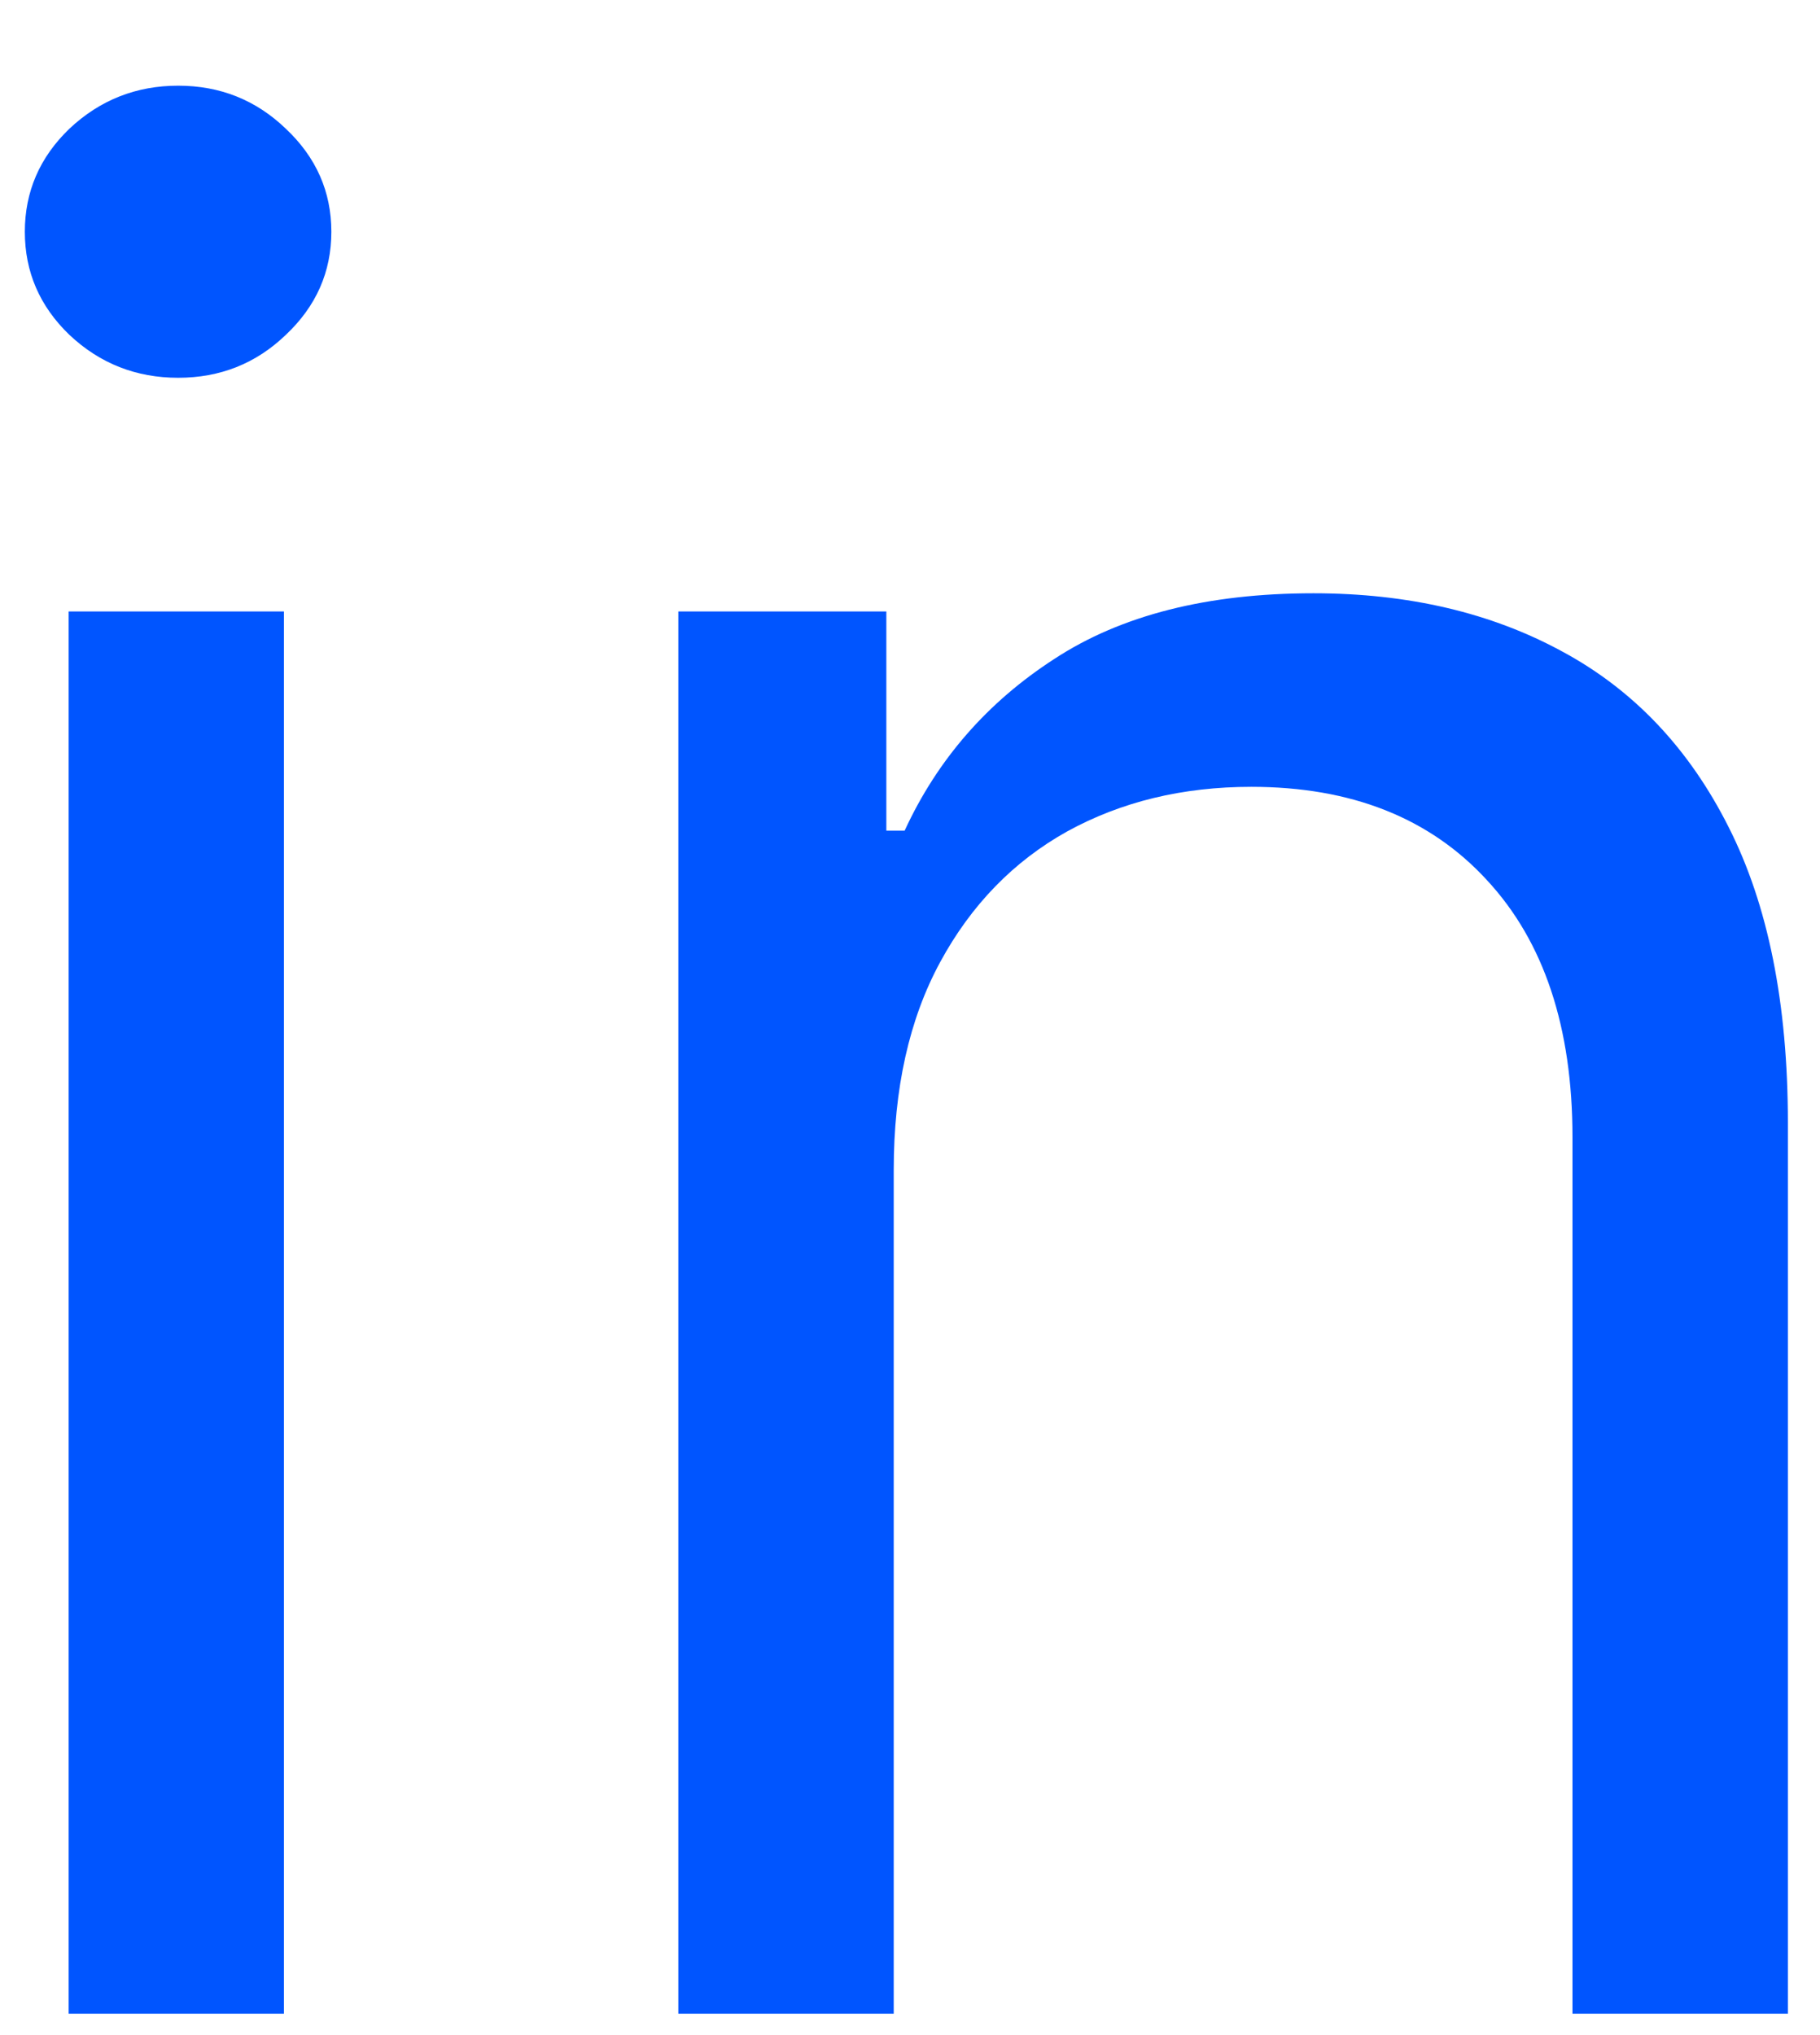 <svg width="17" height="19" viewBox="0 0 17 19" fill="none" xmlns="http://www.w3.org/2000/svg">
<path d="M0.641 18.8V5.709H2.652V18.8H0.641ZM1.664 3.527C1.272 3.527 0.933 3.394 0.649 3.127C0.371 2.86 0.232 2.539 0.232 2.164C0.232 1.789 0.371 1.468 0.649 1.201C0.933 0.934 1.272 0.8 1.664 0.8C2.056 0.8 2.391 0.934 2.669 1.201C2.953 1.468 3.095 1.789 3.095 2.164C3.095 2.539 2.953 2.86 2.669 3.127C2.391 3.394 2.056 3.527 1.664 3.527ZM8.348 10.925V18.8H6.336V5.709H8.279V7.755H8.45C8.757 7.09 9.223 6.556 9.848 6.152C10.473 5.743 11.279 5.539 12.268 5.539C13.154 5.539 13.93 5.721 14.595 6.084C15.259 6.442 15.777 6.988 16.146 7.721C16.515 8.448 16.7 9.368 16.7 10.482V18.8H14.688V10.618C14.688 9.59 14.421 8.789 13.887 8.215C13.353 7.635 12.62 7.346 11.688 7.346C11.046 7.346 10.473 7.485 9.967 7.763C9.467 8.042 9.072 8.448 8.782 8.982C8.492 9.516 8.348 10.164 8.348 10.925Z" fill="#0055FF"/>
</svg>
